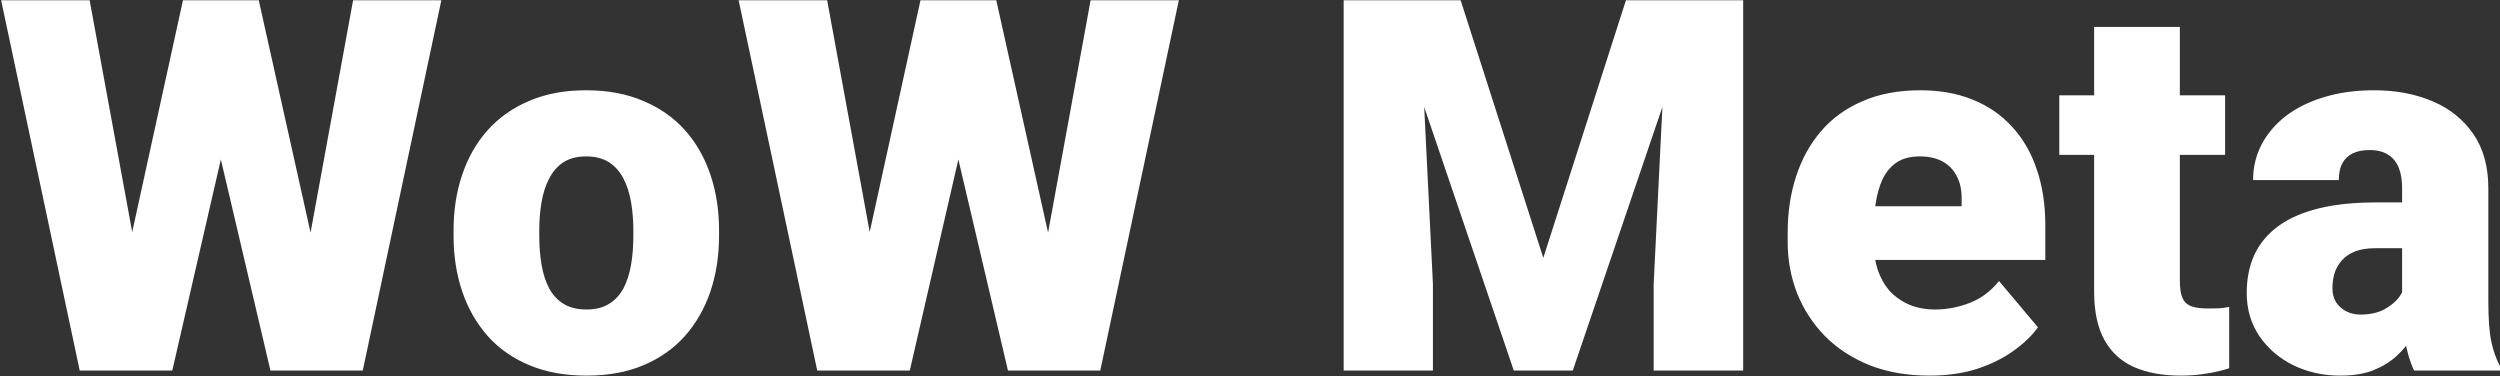<svg fill="none" height="253" viewBox="0 0 1680 253" width="1680" xmlns="http://www.w3.org/2000/svg"><rect x="0" y="0" width="1680" height="253" fill="#333333" stroke="none"/><path d="m73.392 226.441 49.56-226.269h29.566l16.064 19.312-52.808 229.517h-32.641zm-13.159-226.269 41.871 227.978-10.767 20.85h-37.769l-52.808-248.828zm135.523 226.782 41.528-226.782h59.302l-52.808 248.828h-37.597zm-21.875-226.782 50.757 227.637-10.254 21.191h-32.642l-54.004-229.858 16.748-18.97zm130.908 158.252v-3.589c0-13.558 1.937-26.034 5.811-37.427 3.873-11.507 9.57-21.476 17.089-29.907 7.52-8.431 16.805-14.982 27.857-19.653 11.051-4.785 23.812-7.178 38.281-7.178 14.584 0 27.401 2.393 38.452 7.178 11.166 4.671 20.508 11.222 28.028 19.653 7.519 8.431 13.216 18.4 17.09 29.907 3.873 11.393 5.81 23.869 5.81 37.427v3.589c0 13.444-1.937 25.919-5.81 37.427-3.874 11.393-9.571 21.362-17.09 29.907-7.52 8.431-16.805 14.982-27.857 19.653-11.051 4.671-23.812 7.007-38.281 7.007s-27.287-2.336-38.452-7.007c-11.166-4.671-20.508-11.222-28.028-19.653-7.519-8.545-13.216-18.514-17.089-29.907-3.874-11.508-5.811-23.983-5.811-37.427zm57.593-3.589v3.589c0 6.95.513 13.444 1.538 19.482 1.025 6.039 2.734 11.337 5.127 15.894 2.392 4.443 5.64 7.918 9.741 10.425 4.102 2.506 9.229 3.759 15.381 3.759 6.038 0 11.051-1.253 15.039-3.759 4.102-2.507 7.349-5.982 9.741-10.425 2.393-4.557 4.102-9.855 5.127-15.894 1.026-6.038 1.538-12.532 1.538-19.482v-3.589c0-6.722-.512-13.045-1.538-18.97-1.025-6.038-2.734-11.336-5.127-15.893-2.392-4.672-5.639-8.317-9.741-10.938-4.102-2.62-9.228-3.93-15.381-3.93-6.038 0-11.108 1.31-15.21 3.93-3.987 2.621-7.178 6.266-9.57 10.938-2.393 4.557-4.102 9.855-5.127 15.893-1.025 5.925-1.538 12.248-1.538 18.97zm206.616 71.606 49.561-226.269h29.565l16.065 19.312-52.808 229.517h-32.642zm-13.159-226.269 41.87 227.978-10.767 20.85h-37.768l-52.808-248.828zm135.522 226.782 41.529-226.782h59.301l-52.807 248.828h-37.598zm-21.875-226.782 50.757 227.637-10.254 21.191h-32.641l-54.004-229.858 16.748-18.97zm263.184 0h48.877l55.544 173.12 55.54-173.12h48.88l-84.6 248.828h-39.65zm-29.736 0h50.586l9.399 190.723v58.105h-59.985zm217.727 0h50.75v248.828h-60.15v-58.105zm176.02 252.246c-15.04 0-28.48-2.336-40.33-7.007-11.85-4.785-21.87-11.336-30.08-19.653-8.09-8.317-14.3-17.888-18.63-28.711-4.21-10.824-6.32-22.274-6.32-34.351v-6.494c0-13.558 1.88-26.09 5.64-37.598 3.76-11.621 9.34-21.761 16.75-30.419 7.4-8.659 16.69-15.381 27.86-20.166 11.16-4.899 24.15-7.349 38.96-7.349 13.1 0 24.84 2.108 35.21 6.323 10.36 4.215 19.14 10.254 26.31 18.115 7.3 7.861 12.82 17.375 16.58 28.54 3.87 11.166 5.81 23.698 5.81 37.598v23.413h-151.07v-36.059h94.85v-4.444c.11-6.152-.97-11.393-3.25-15.722-2.17-4.33-5.36-7.634-9.57-9.913-4.22-2.278-9.34-3.417-15.38-3.417-6.27 0-11.45 1.367-15.55 4.101-3.99 2.734-7.12 6.494-9.4 11.279-2.17 4.672-3.71 10.083-4.62 16.236-.91 6.152-1.37 12.646-1.37 19.482v6.494c0 6.836.92 13.046 2.74 18.628 1.94 5.583 4.67 10.368 8.2 14.356 3.65 3.873 7.98 6.893 12.99 9.057 5.13 2.165 10.94 3.247 17.43 3.247 7.86 0 15.61-1.481 23.24-4.443 7.64-2.962 14.19-7.861 19.66-14.697l26.15 31.103c-3.76 5.355-9.12 10.539-16.07 15.552-6.84 5.013-15.04 9.115-24.61 12.305-9.57 3.076-20.28 4.614-32.13 4.614zm198.59-188.33v39.99h-111.43v-39.99zm-88.02-45.972h57.6v170.557c0 4.899.57 8.716 1.71 11.45 1.13 2.62 3.07 4.5 5.81 5.64 2.84 1.025 6.6 1.538 11.28 1.538 3.3 0 6.03-.057 8.2-.171 2.16-.228 4.21-.513 6.15-.855v41.187c-4.9 1.595-10.03 2.791-15.38 3.589-5.35.911-11.05 1.367-17.09 1.367-12.3 0-22.84-1.937-31.62-5.811-8.65-3.873-15.26-9.969-19.82-18.286s-6.84-19.14-6.84-32.47zm206.96 184.4v-76.221c0-5.241-.74-9.741-2.22-13.501s-3.82-6.665-7.01-8.716c-3.19-2.165-7.46-3.247-12.81-3.247-4.33 0-8.04.741-11.11 2.222-3.08 1.481-5.41 3.703-7.01 6.665-1.59 2.962-2.39 6.722-2.39 11.279h-57.59c0-8.545 1.88-16.463 5.64-23.755 3.87-7.406 9.34-13.843 16.4-19.311 7.18-5.469 15.72-9.684 25.64-12.646 10.02-3.076 21.19-4.614 33.49-4.614 14.7 0 27.8 2.45 39.31 7.349 11.62 4.899 20.79 12.248 27.51 22.046 6.73 9.684 10.09 21.875 10.09 36.572v75.708c0 12.077.68 21.248 2.05 27.514 1.36 6.153 3.3 11.565 5.81 16.236v2.905h-57.77c-2.73-5.697-4.78-12.646-6.15-20.85-1.25-8.317-1.88-16.862-1.88-25.634zm7.01-66.48.34 30.762h-25.46c-5.36 0-9.92.74-13.68 2.222-3.64 1.481-6.6 3.531-8.88 6.152-2.17 2.506-3.76 5.355-4.79 8.545-.91 3.19-1.36 6.551-1.36 10.083 0 3.418.79 6.494 2.39 9.228 1.71 2.621 3.99 4.672 6.83 6.153 2.85 1.481 6.04 2.221 9.57 2.221 6.38 0 11.8-1.196 16.24-3.589 4.56-2.506 8.03-5.525 10.42-9.057 2.4-3.532 3.59-6.836 3.59-9.912l12.65 23.584c-2.28 4.557-4.9 9.171-7.86 13.843-2.85 4.671-6.44 9-10.77 12.988-4.21 3.873-9.4 7.064-15.55 9.57-6.15 2.393-13.61 3.589-22.39 3.589-11.39 0-21.87-2.336-31.44-7.007-9.46-4.671-17.04-11.165-22.73-19.482-5.7-8.431-8.55-18.116-8.55-29.053 0-9.57 1.71-18.115 5.13-25.635 3.53-7.519 8.83-13.9 15.89-19.14 7.07-5.241 16.07-9.229 27.01-11.963 10.93-2.735 23.81-4.102 38.62-4.102z" fill="#fff"/></svg>